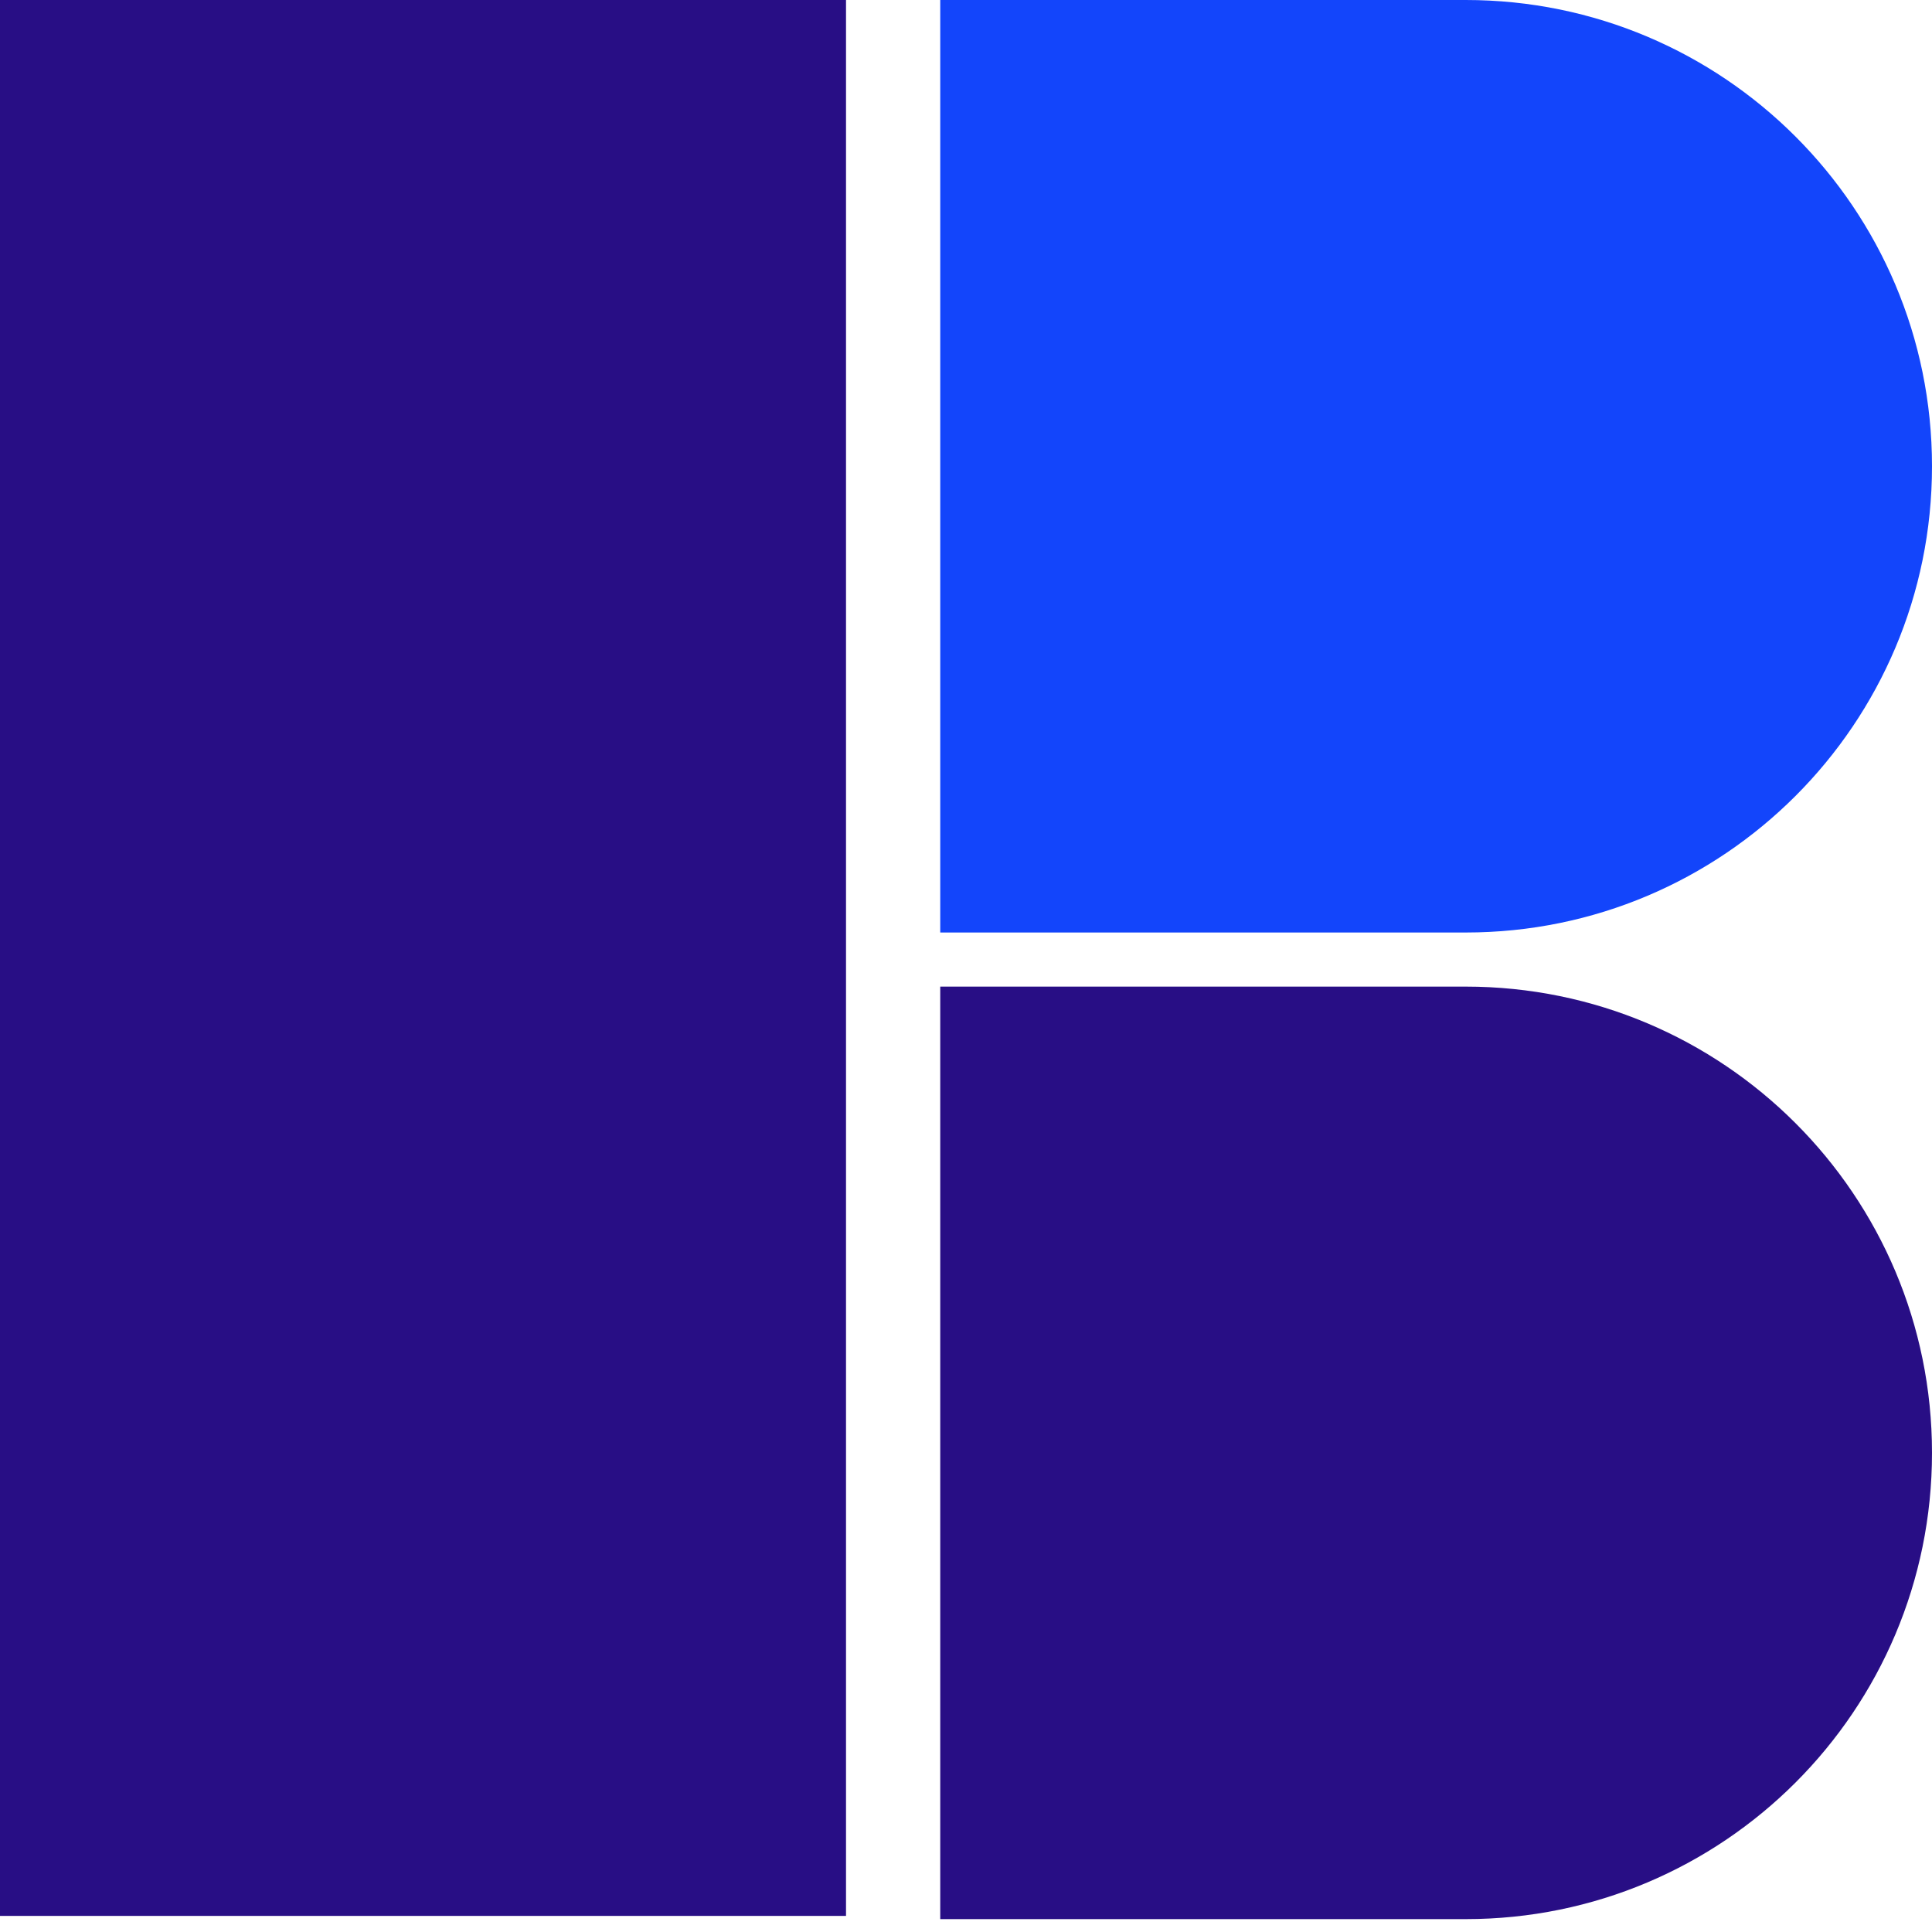 <svg xmlns="http://www.w3.org/2000/svg" xmlns:xlink="http://www.w3.org/1999/xlink" id="Layer_2_00000036238145829466361570000009296249840046735002_" x="0px" y="0px" viewBox="0 0 75 75" style="enable-background:new 0 0 75 75;" xml:space="preserve"><style type="text/css">	.st0{fill:#280E85;}	.st1{fill:#1345FB;}</style><g>	<path class="st0" d="M36.5,74.4V38.3h20.4c10,0,18.1,8.1,18.1,18.1v0c0,10-8.1,18.1-18.1,18.1H36.5z"></path>	<path class="st1" d="M36.5,36.1V0h20.4C66.9,0,75,8.1,75,18.1v0c0,10-8.1,18.1-18.1,18.1H36.5z"></path>			<rect x="-20.8" y="20.8" transform="matrix(-1.836970e-16 1 -1 -1.836970e-16 53.642 20.775)" class="st0" width="74.4" height="32.9"></rect></g></svg>